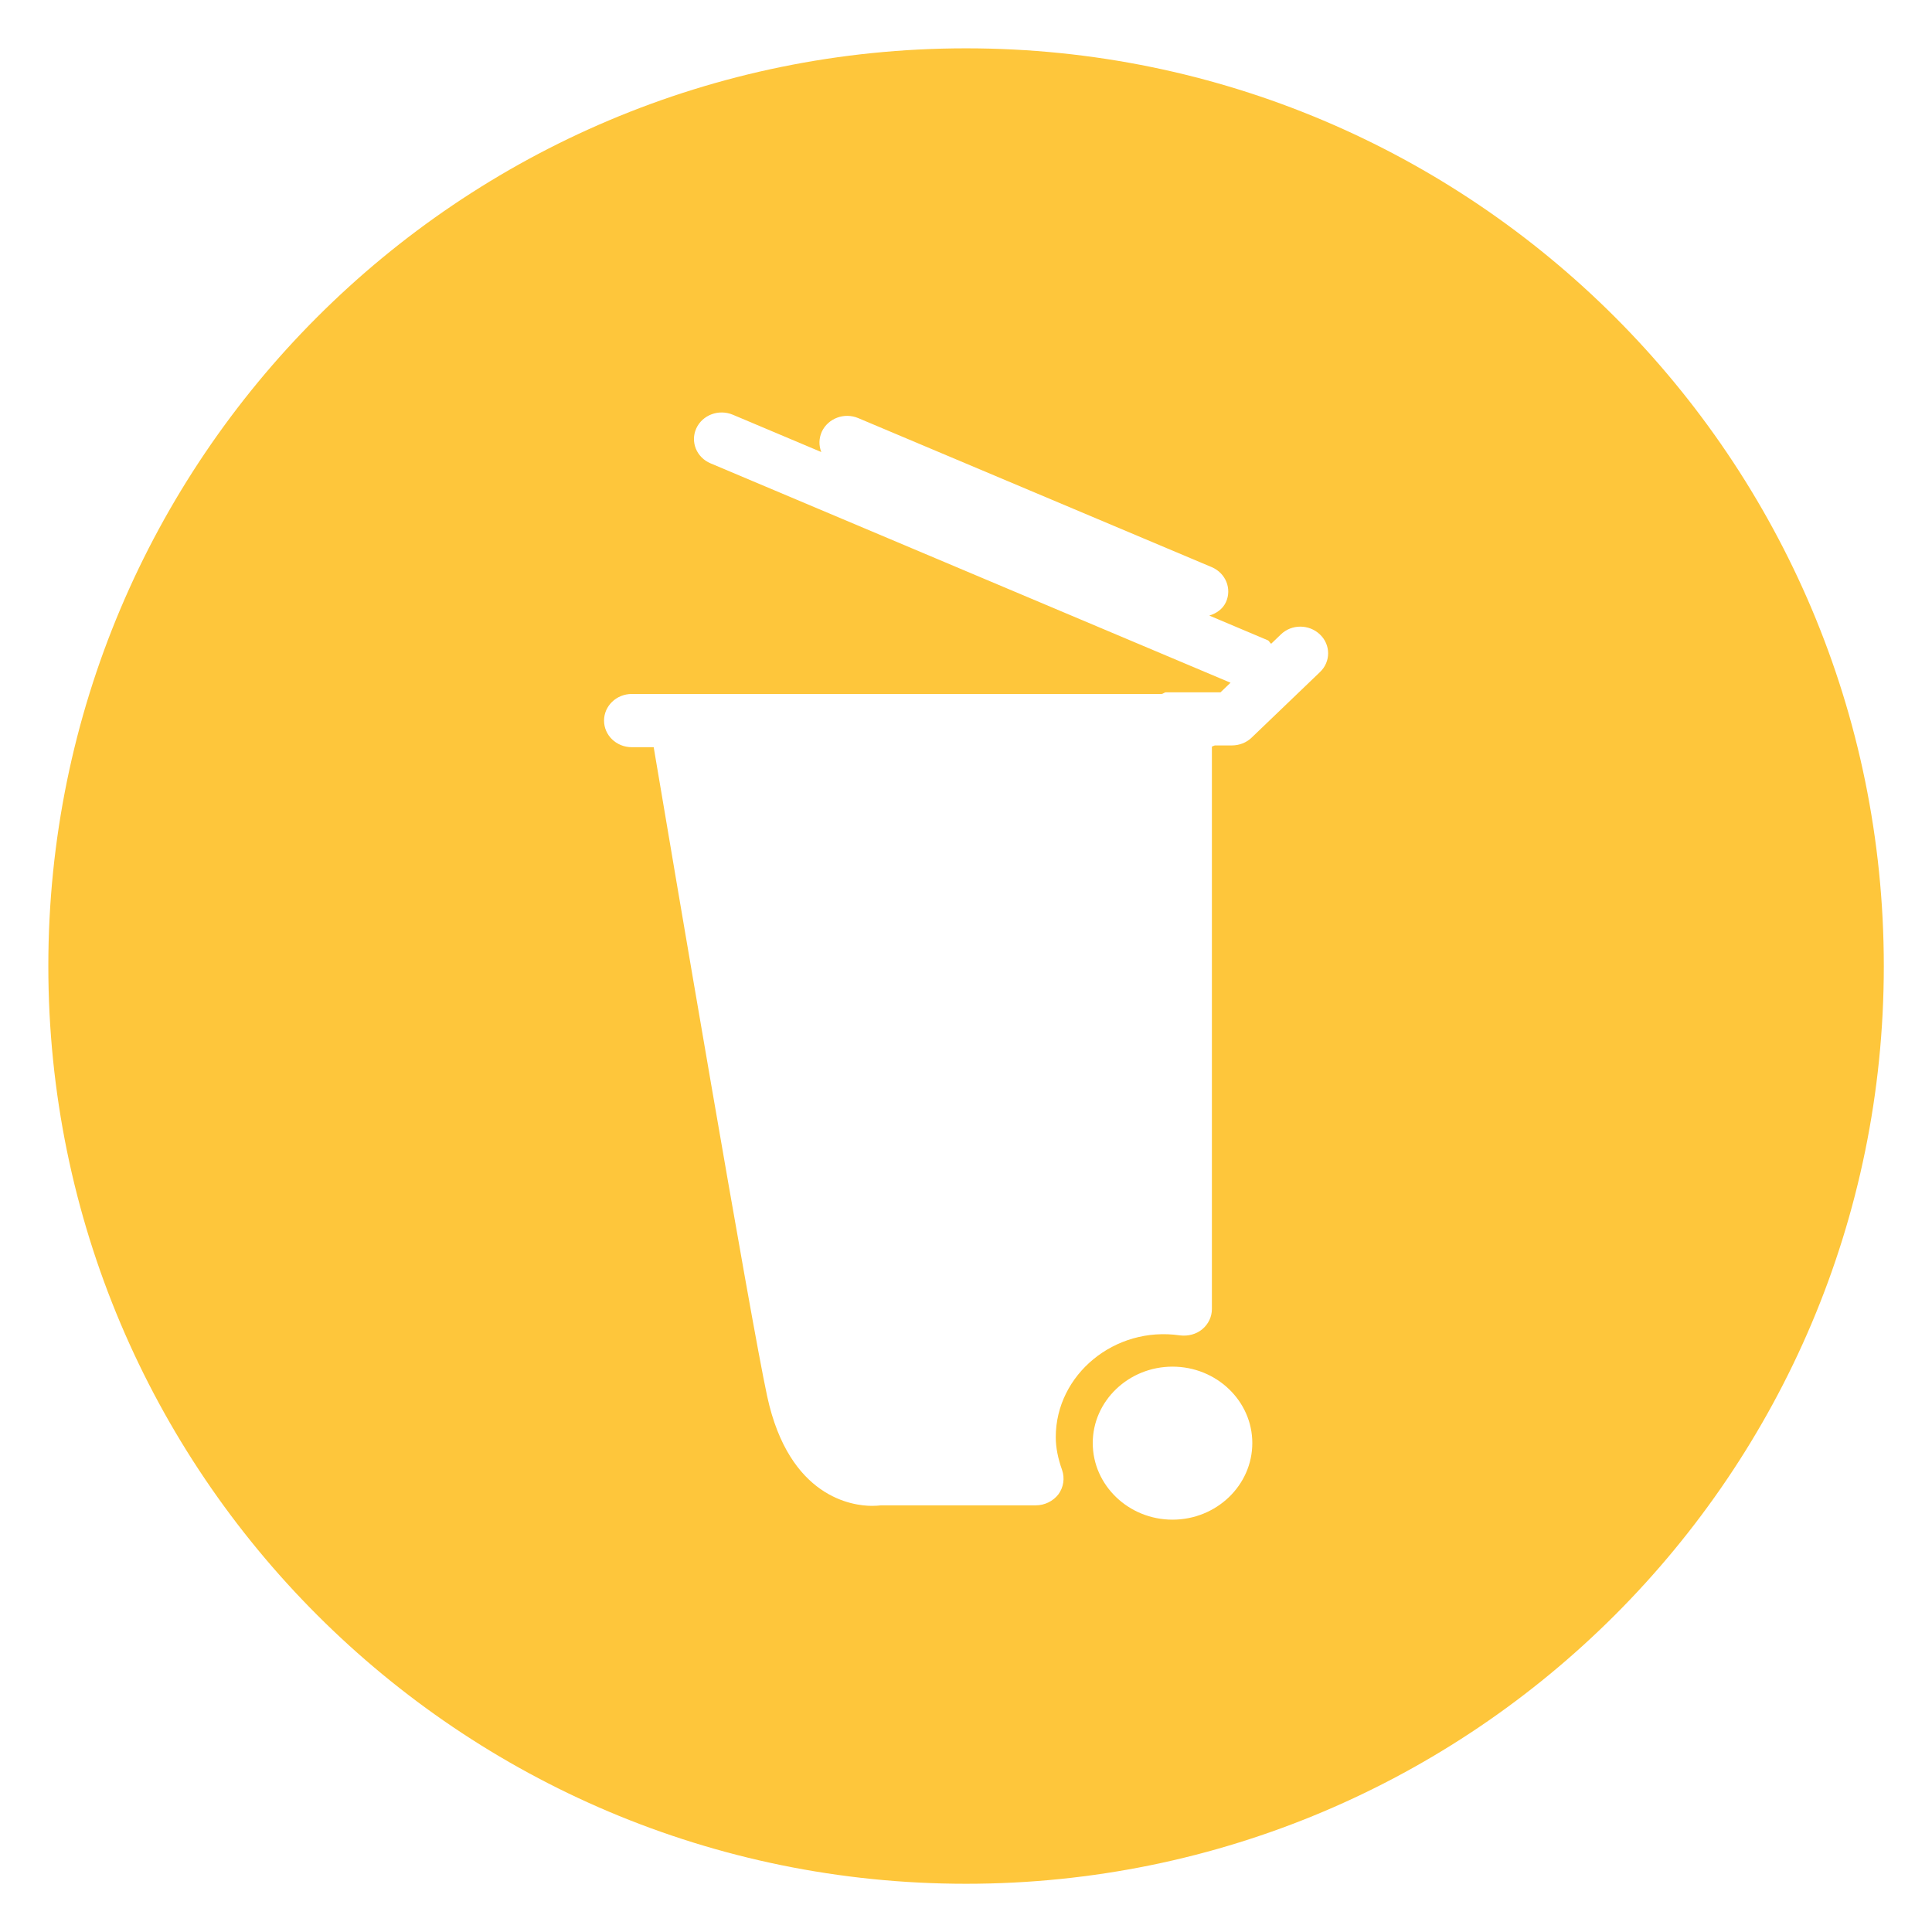 <?xml version="1.0" encoding="UTF-8" standalone="no"?>
<!-- Generator: Adobe Illustrator 16.0.4, SVG Export Plug-In . SVG Version: 6.00 Build 0)  -->

<svg
   version="1.0"
   id="Ebene_1"
   x="0px"
   y="0px"
   width="56.69"
   height="56.69"
   viewBox="0 0 56.69 56.69"
   enable-background="new 0 0 56.69 56.69"
   xml:space="preserve"
   xmlns="http://www.w3.org/2000/svg"
   xmlns:svg="http://www.w3.org/2000/svg"
   xmlns:rdf="http://www.w3.org/1999/02/22-rdf-syntax-ns#"
   xmlns:cc="http://creativecommons.org/ns#"
   xmlns:dc="http://purl.org/dc/elements/1.1/"><defs
     id="defs7" /><path
     fill="#E40000"
     d="m 28.347,1.418 c -14.873,0 -26.929,12.056 -26.929,26.929 0,14.871 12.056,26.928 26.929,26.928 14.873,0 26.929,-12.058 26.929,-26.928 C 55.275,13.474 43.22,1.418 28.347,1.418 Z m 6.057,43.173 c -1.287,0 -2.34,-1.009 -2.34,-2.248 0,-1.236 1.053,-2.242 2.34,-2.242 1.292,0 2.342,1.006 2.342,2.242 0,1.239 -1.05,2.248 -2.342,2.248 z m 4.327,-24.87 -2.008,1.926 c -0.151,0.145 -0.359,0.226 -0.578,0.226 h -0.498 c -0.031,0.007 -0.059,0.024 -0.087,0.035 v 16.503 c 0,0.227 -0.102,0.442 -0.284,0.594 -0.178,0.146 -0.415,0.208 -0.652,0.179 -1.917,-0.282 -3.645,1.154 -3.645,2.983 0,0.308 0.062,0.62 0.186,0.969 0.082,0.241 0.043,0.501 -0.107,0.709 -0.156,0.204 -0.405,0.326 -0.666,0.326 h -4.54 c -0.066,0.008 -0.155,0.015 -0.267,0.015 -0.557,0 -2.43,-0.233 -3.074,-3.214 -0.499,-2.312 -2.802,-15.911 -3.33,-19.047 h -0.643 c -0.451,0 -0.814,-0.349 -0.814,-0.781 0,-0.429 0.363,-0.781 0.814,-0.781 h 1.332 14.216 c 0.048,-0.006 0.081,-0.048 0.128,-0.048 h 1.598 L 36.107,20.033 20.85,13.596 c -0.411,-0.172 -0.599,-0.631 -0.419,-1.026 0.182,-0.397 0.66,-0.573 1.072,-0.401 l 2.596,1.095 c -0.074,-0.188 -0.074,-0.397 0.015,-0.596 0.183,-0.393 0.659,-0.573 1.071,-0.399 l 10.37,4.372 c 0.412,0.176 0.598,0.636 0.416,1.03 -0.097,0.206 -0.28,0.327 -0.486,0.392 l 1.715,0.724 c 0.048,0.024 0.056,0.074 0.1,0.102 l 0.282,-0.271 c 0.315,-0.308 0.829,-0.308 1.15,0 0.319,0.303 0.319,0.799 -10e-4,1.103 z"
     id="path3"
     style="fill:#fec63b;fill-opacity:1" /></svg>
